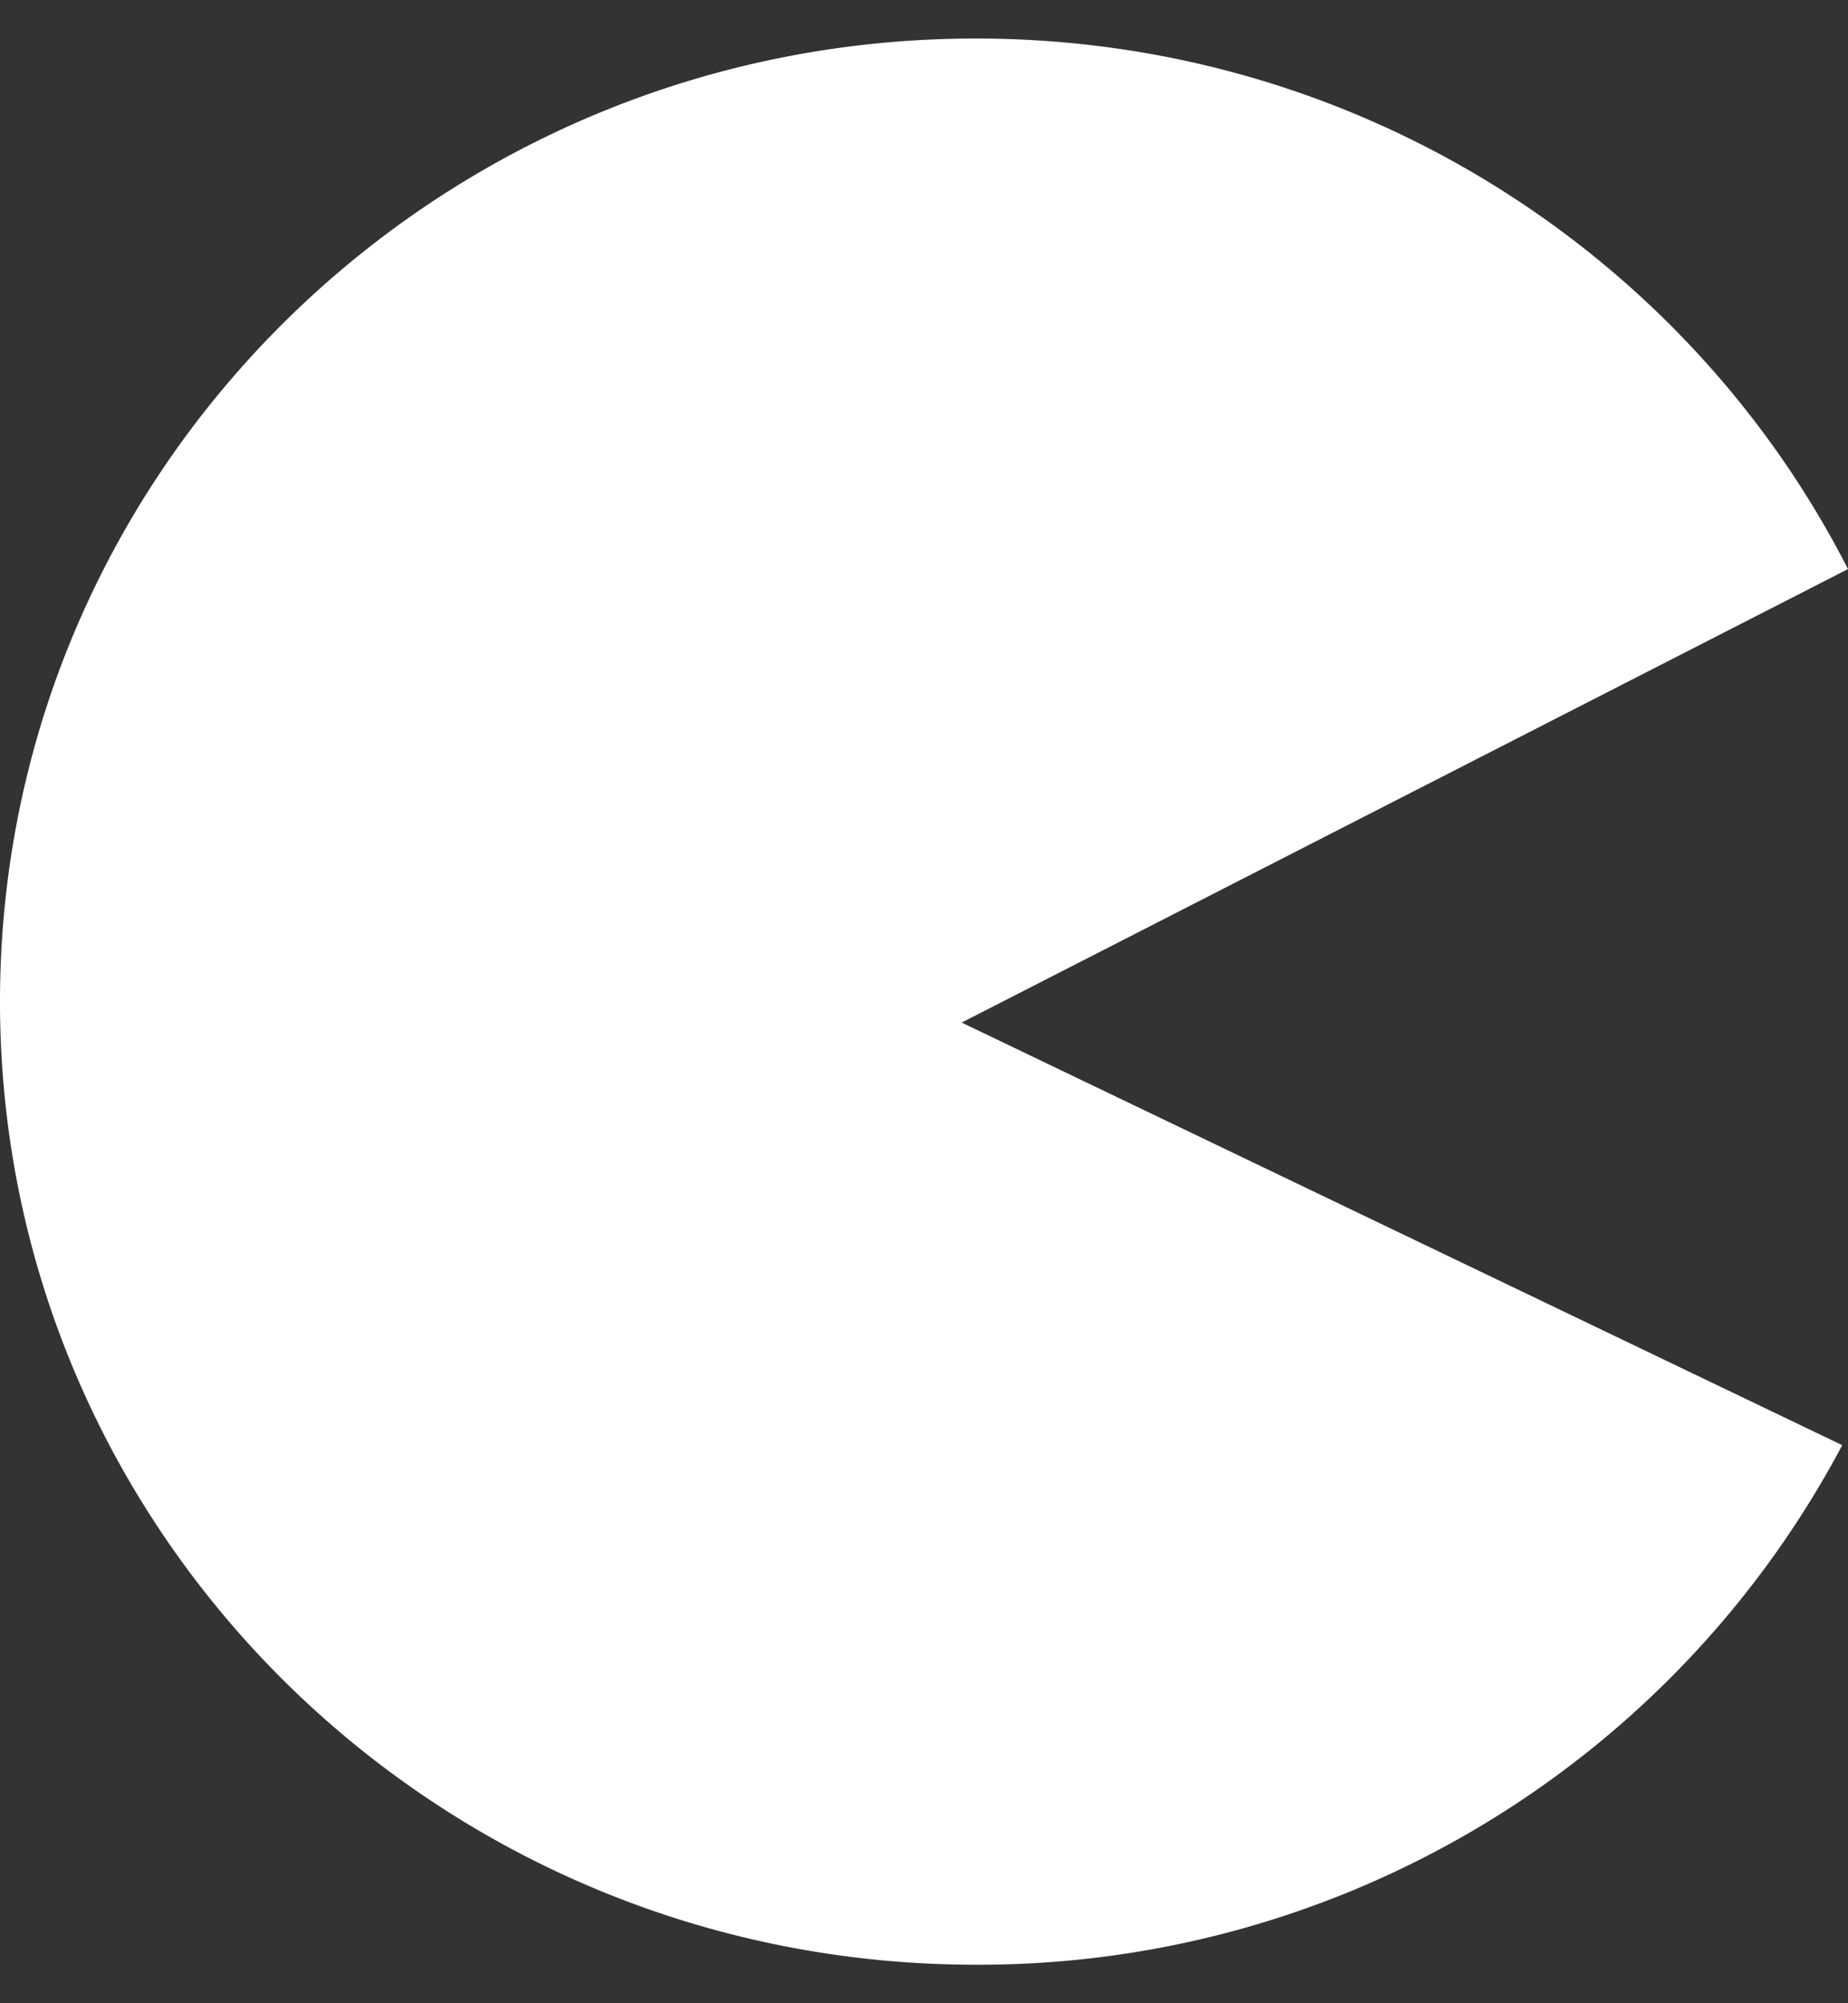 <svg xmlns="http://www.w3.org/2000/svg" width="24" height="26" fill="none" class="scale-90 mr-1" data-sentry-element="DaosLogo" data-sentry-source-file="index.tsx"><rect width="100%" height="100%" fill="#333333" stroke="none"/><path fill="white" fill-rule="evenodd" d="m24 7.386-11.511 5.886 11.436 5.485A12.69 12.69 0 0 1 12.673 25.5C5.674 25.5 0 19.904 0 13S5.674.5 12.673.5C17.626.5 21.915 3.302 24 7.386" clip-rule="evenodd"></path></svg>